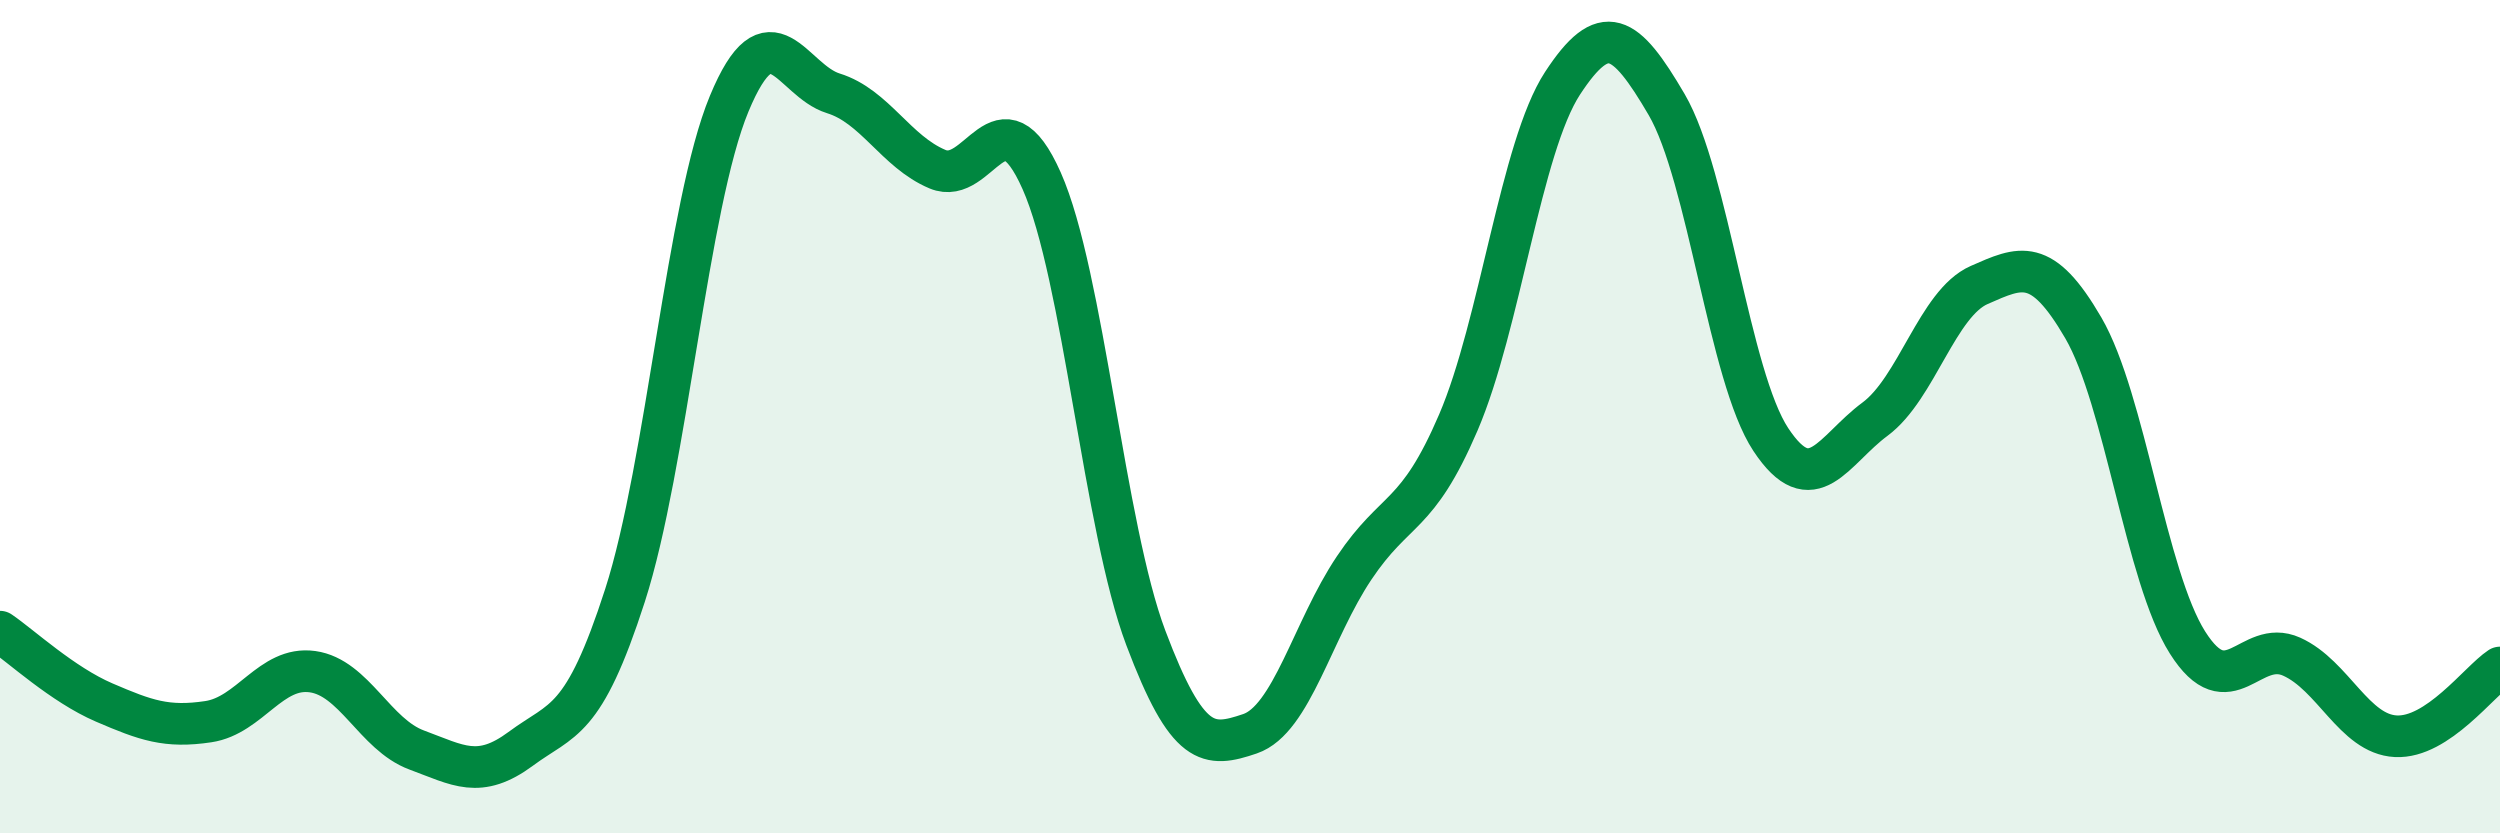 
    <svg width="60" height="20" viewBox="0 0 60 20" xmlns="http://www.w3.org/2000/svg">
      <path
        d="M 0,15.16 C 0.5,15.5 1.5,16.43 2.5,16.86 C 3.5,17.29 4,17.47 5,17.32 C 6,17.17 6.5,15.98 7.5,16.12 C 8.5,16.26 9,17.63 10,18 C 11,18.37 11.5,18.71 12.5,17.97 C 13.5,17.23 14,17.39 15,14.29 C 16,11.19 16.5,4.9 17.5,2.49 C 18.5,0.08 19,1.93 20,2.24 C 21,2.55 21.5,3.64 22.5,4.06 C 23.5,4.48 24,2.09 25,4.34 C 26,6.59 26.5,12.66 27.5,15.31 C 28.5,17.96 29,17.95 30,17.61 C 31,17.27 31.5,15.12 32.5,13.63 C 33.5,12.14 34,12.47 35,10.14 C 36,7.81 36.5,3.53 37.5,2 C 38.5,0.47 39,0.8 40,2.51 C 41,4.22 41.5,9.04 42.5,10.55 C 43.5,12.06 44,10.8 45,10.06 C 46,9.32 46.5,7.28 47.5,6.84 C 48.5,6.4 49,6.15 50,7.87 C 51,9.59 51.5,13.84 52.5,15.42 C 53.5,17 54,15.31 55,15.76 C 56,16.21 56.5,17.62 57.5,17.67 C 58.5,17.72 59.5,16.35 60,16.02L60 20L0 20Z"
        fill="#008740"
        opacity="0.1"
        stroke-linecap="round"
        stroke-linejoin="round"
      />
      <path
        d="M 0,15.16 C 0.5,15.5 1.5,16.43 2.5,16.86 C 3.5,17.29 4,17.47 5,17.32 C 6,17.17 6.5,15.98 7.5,16.12 C 8.5,16.26 9,17.63 10,18 C 11,18.37 11.5,18.71 12.5,17.97 C 13.5,17.23 14,17.39 15,14.29 C 16,11.19 16.5,4.9 17.5,2.49 C 18.5,0.08 19,1.93 20,2.24 C 21,2.55 21.5,3.64 22.5,4.06 C 23.5,4.48 24,2.09 25,4.34 C 26,6.59 26.5,12.66 27.5,15.31 C 28.5,17.96 29,17.95 30,17.61 C 31,17.27 31.5,15.12 32.5,13.63 C 33.5,12.14 34,12.47 35,10.14 C 36,7.81 36.5,3.53 37.5,2 C 38.5,0.47 39,0.8 40,2.51 C 41,4.22 41.5,9.04 42.5,10.55 C 43.5,12.06 44,10.8 45,10.06 C 46,9.32 46.5,7.28 47.5,6.84 C 48.5,6.4 49,6.15 50,7.87 C 51,9.59 51.5,13.84 52.5,15.42 C 53.5,17 54,15.31 55,15.76 C 56,16.21 56.5,17.62 57.5,17.67 C 58.5,17.72 59.5,16.35 60,16.02"
        stroke="#008740"
        stroke-width="1"
        fill="none"
        stroke-linecap="round"
        stroke-linejoin="round"
      />
    </svg>
  
